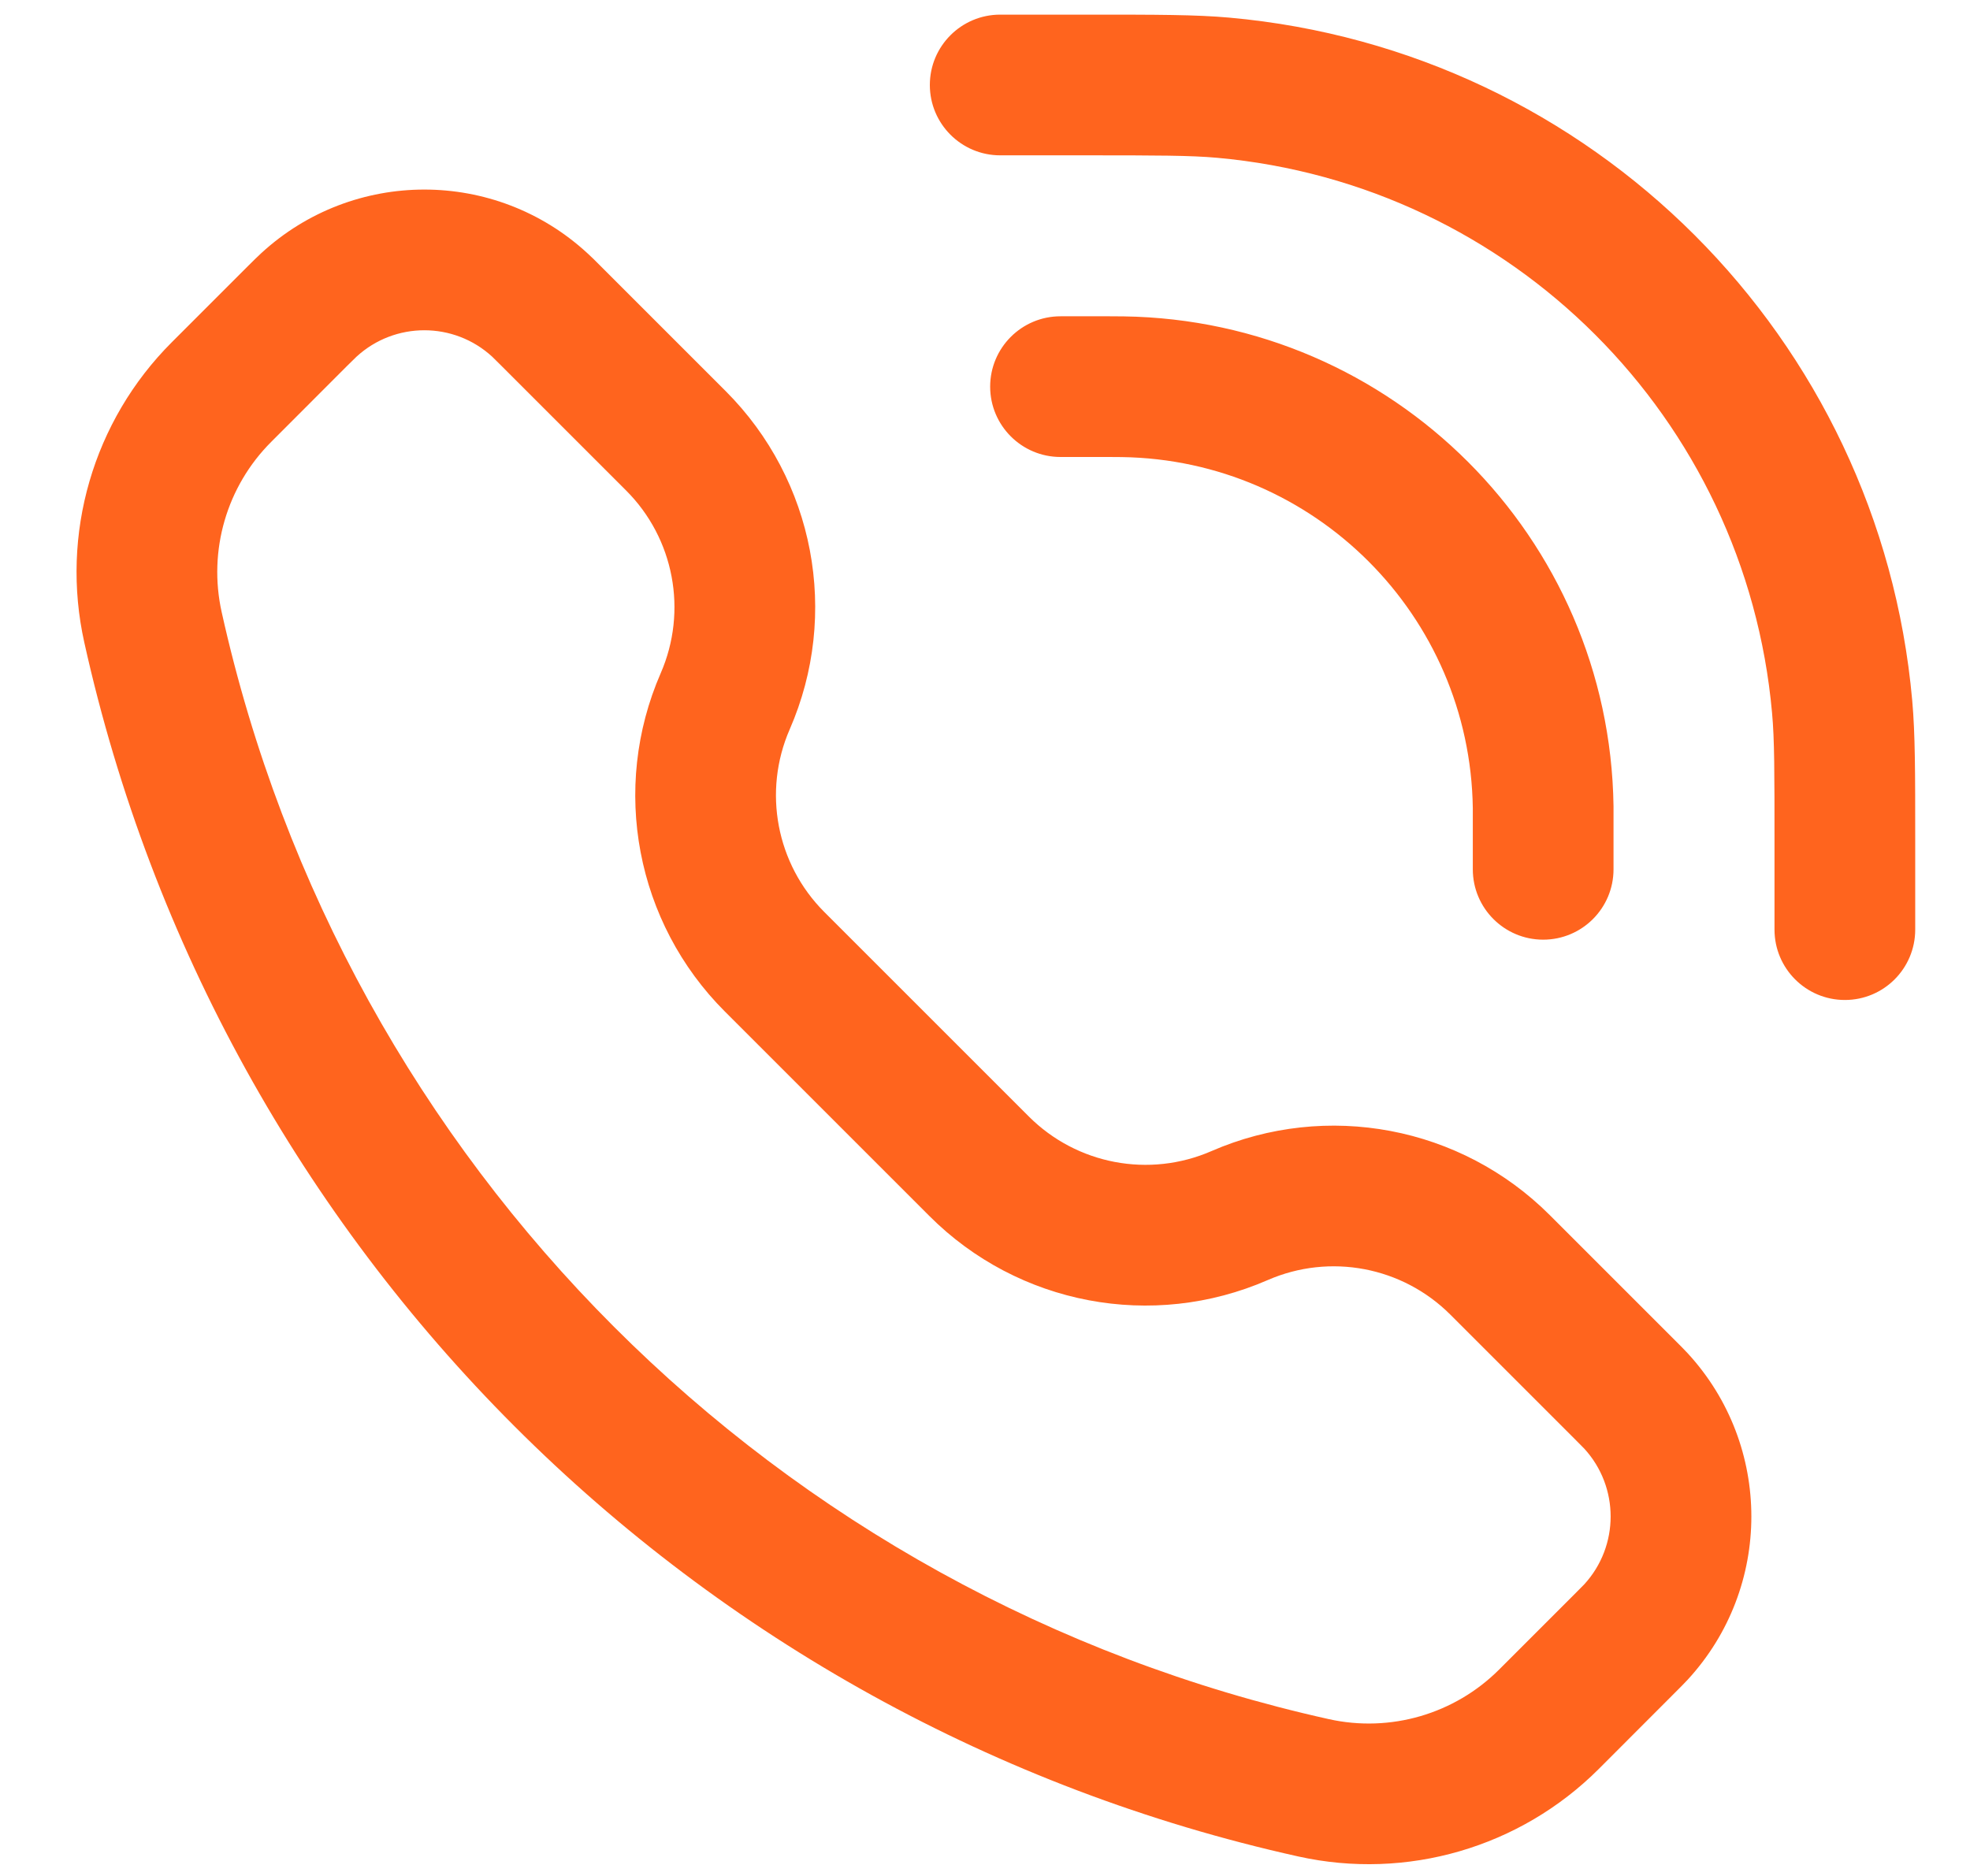 <svg width="21" height="20" viewBox="0 0 21 20" fill="none" xmlns="http://www.w3.org/2000/svg">
<path fill-rule="evenodd" clip-rule="evenodd" d="M12.972 1.682C12.69 1.657 12.347 1.656 11.562 1.656L10.662 1.656C10.248 1.656 9.912 1.32 9.912 0.906C9.912 0.492 10.248 0.156 10.662 0.156L11.612 0.156C12.333 0.156 12.748 0.156 13.105 0.188C16.973 0.535 20.038 3.6 20.384 7.467C20.416 7.825 20.416 8.239 20.416 8.96V9.911C20.416 10.325 20.081 10.661 19.666 10.661C19.252 10.661 18.916 10.325 18.916 9.911V9.01C18.916 8.226 18.916 7.883 18.89 7.601C18.609 4.456 16.116 1.964 12.972 1.682ZM5.247 3.803C4.838 3.427 4.209 3.427 3.8 3.803C3.786 3.816 3.768 3.834 3.698 3.903L2.892 4.71C2.416 5.185 2.217 5.87 2.363 6.526C3.672 12.418 8.273 17.019 14.165 18.328C14.821 18.474 15.506 18.274 15.981 17.799L16.787 16.993C16.857 16.923 16.875 16.905 16.888 16.891C17.263 16.482 17.263 15.853 16.888 15.444C16.875 15.43 16.857 15.412 16.787 15.342L15.461 14.016C14.949 13.504 14.177 13.358 13.514 13.647C12.285 14.183 10.854 13.912 9.907 12.964L7.727 10.784C6.779 9.836 6.508 8.405 7.043 7.177C7.332 6.514 7.186 5.741 6.675 5.23L5.348 3.903C5.279 3.834 5.26 3.816 5.247 3.803ZM2.785 2.699C3.768 1.795 5.279 1.795 6.261 2.699C6.302 2.736 6.345 2.778 6.398 2.832L7.735 4.169C8.683 5.117 8.954 6.548 8.418 7.776C8.129 8.439 8.276 9.212 8.787 9.723L10.967 11.903C11.479 12.415 12.251 12.561 12.914 12.272C14.143 11.737 15.574 12.008 16.521 12.955L17.858 14.292C17.912 14.346 17.955 14.389 17.992 14.429C18.895 15.412 18.895 16.923 17.992 17.906C17.955 17.946 17.912 17.989 17.858 18.043L17.042 18.86C16.204 19.697 14.996 20.049 13.839 19.792C7.379 18.357 2.334 13.311 0.899 6.851C0.641 5.695 0.993 4.487 1.831 3.649L2.637 2.843C2.641 2.839 2.644 2.836 2.648 2.832C2.702 2.778 2.745 2.736 2.785 2.699ZM10.555 4.122C10.555 3.708 10.891 3.372 11.305 3.372H11.827C11.897 3.372 11.94 3.372 11.978 3.373C14.845 3.414 17.159 5.728 17.2 8.594C17.2 8.632 17.2 8.676 17.2 8.746V9.268C17.2 9.682 16.865 10.018 16.45 10.018C16.036 10.018 15.7 9.682 15.7 9.268V8.753C15.7 8.673 15.7 8.642 15.7 8.616C15.671 6.561 14.012 4.902 11.957 4.873C11.931 4.872 11.899 4.872 11.819 4.872H11.305C10.891 4.872 10.555 4.536 10.555 4.122Z" fill="#FF641E"/>
</svg>
